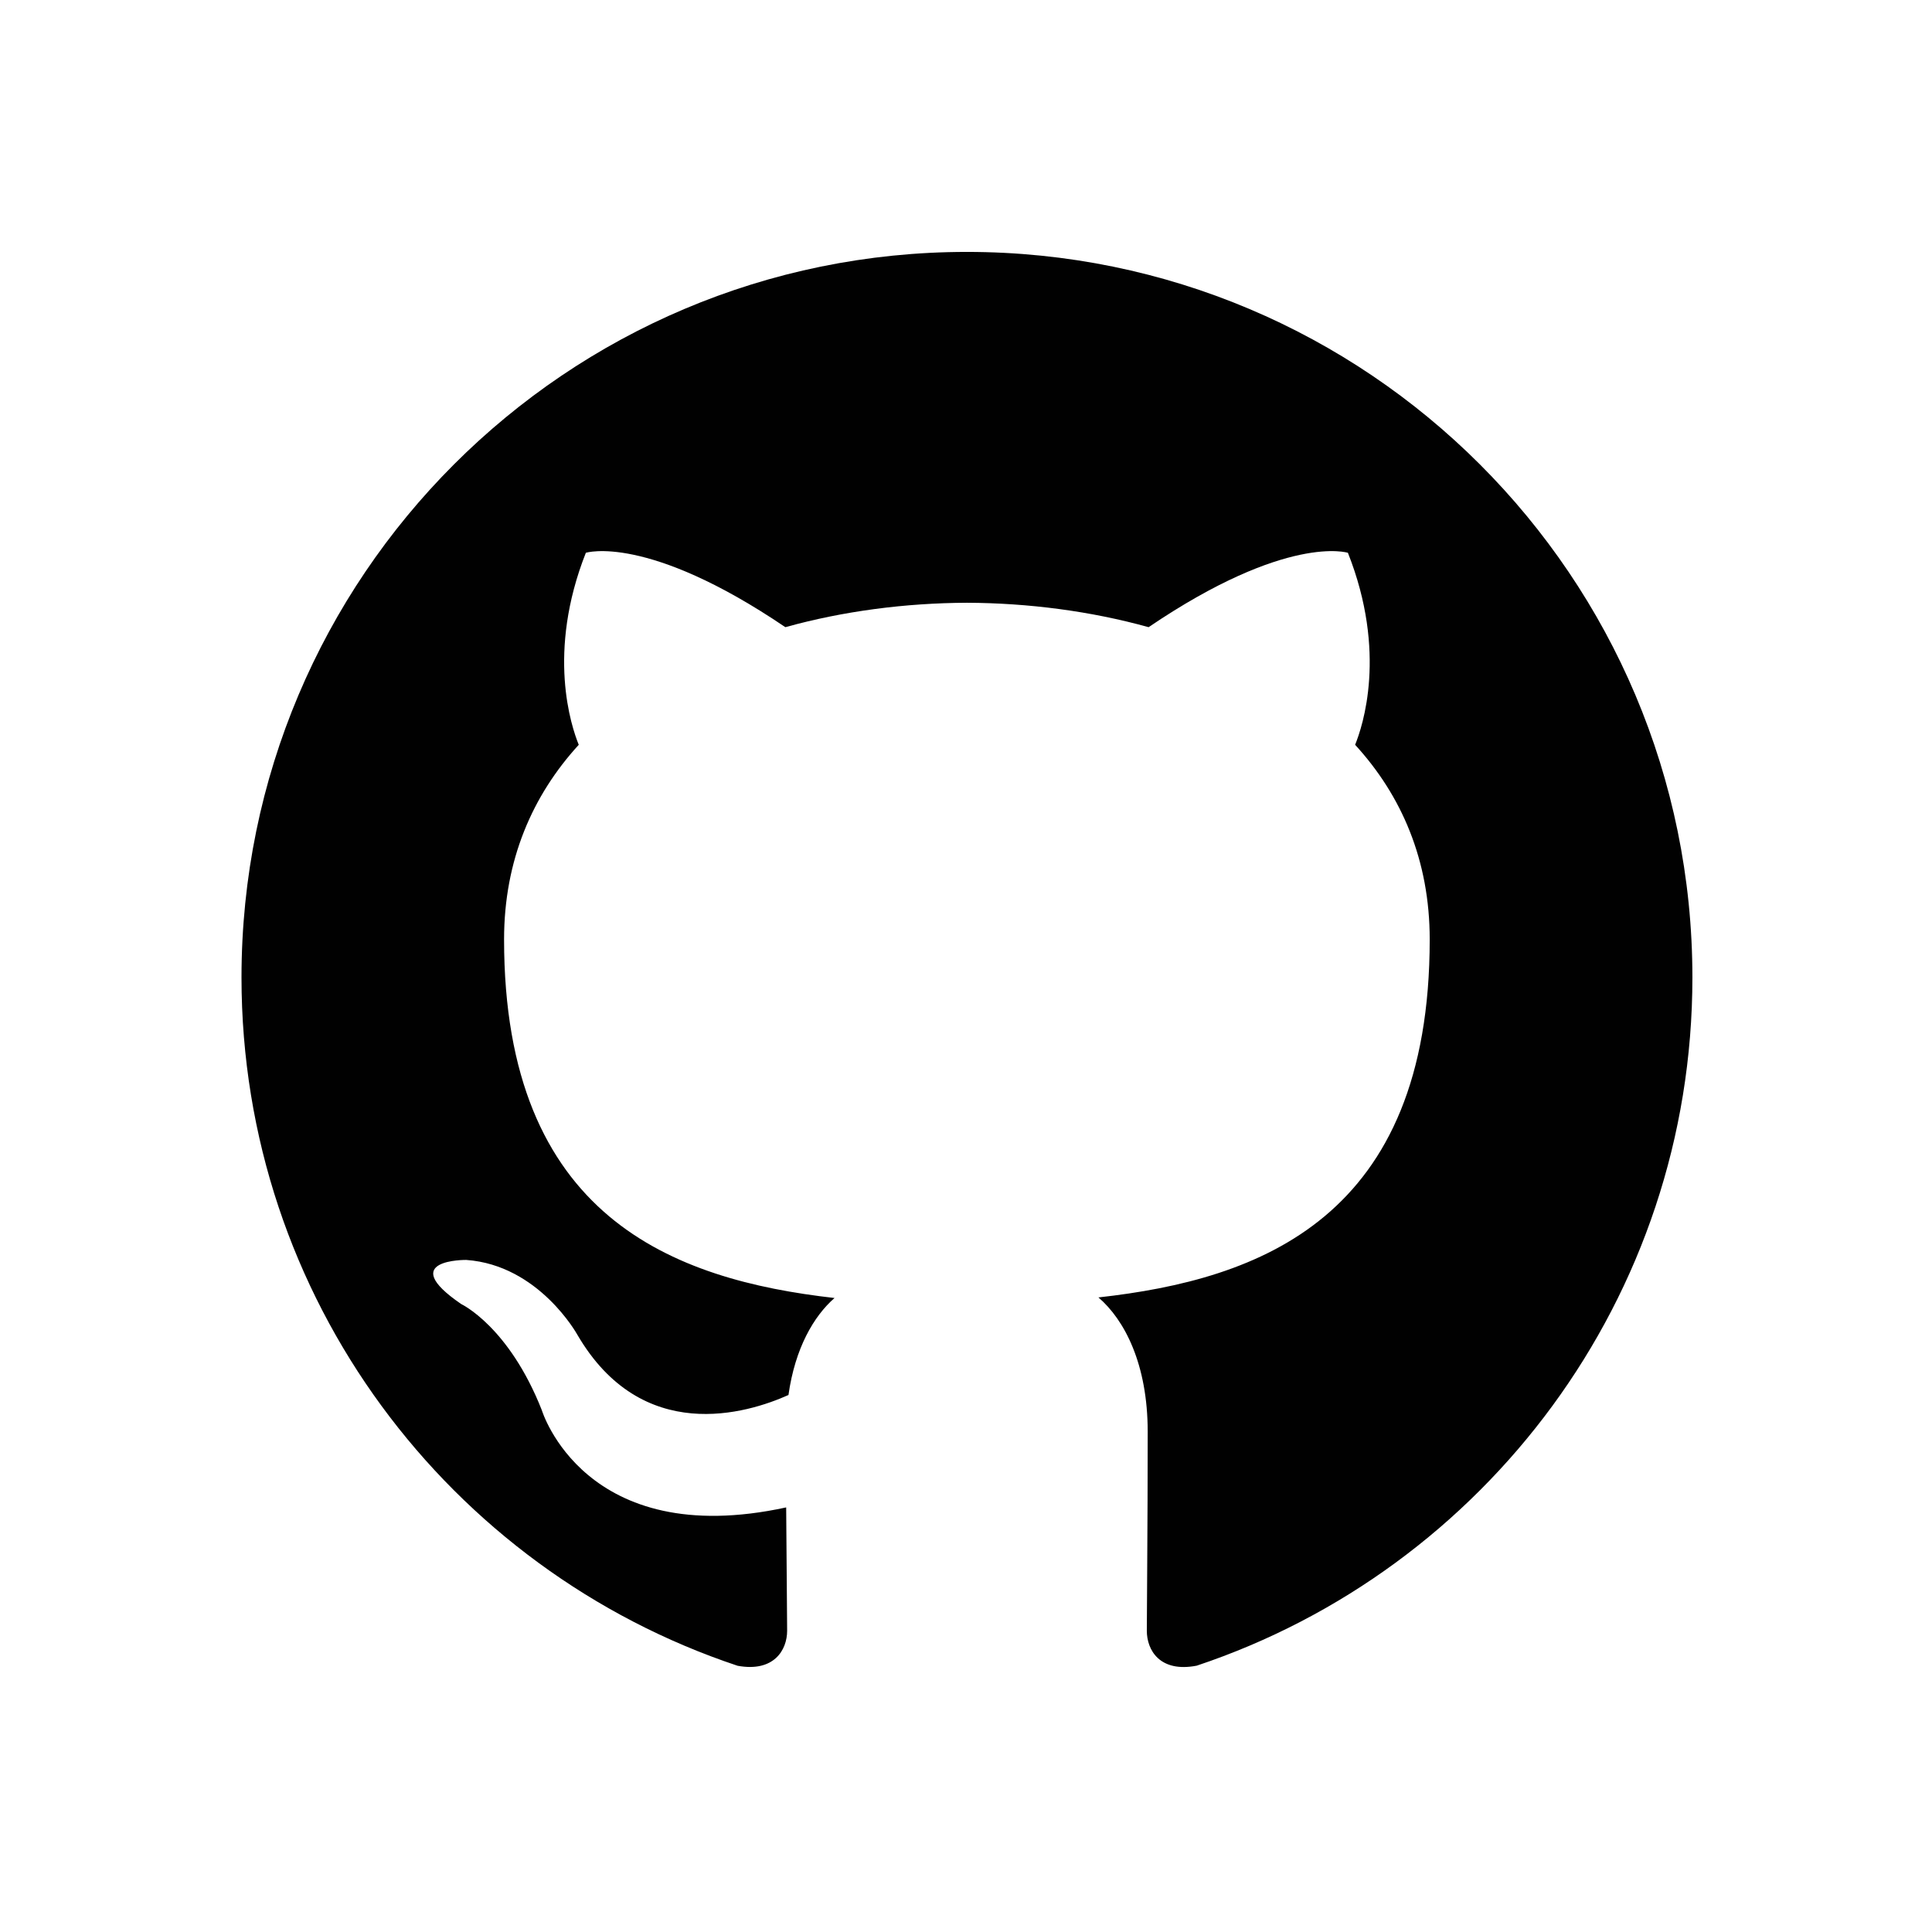 <svg width="64" height="64" viewBox="0 0 64 64" fill="none" xmlns="http://www.w3.org/2000/svg">
<g clip-path="url(#clip0_16_1061)">
<path fill-rule="evenodd" clip-rule="evenodd" d="M32.029 8.345C18.759 8.345 8 19.104 8 32.378C8 42.995 14.885 52.002 24.435 55.181C25.637 55.401 26.075 54.659 26.075 54.021C26.075 53.452 26.055 51.94 26.043 49.935C19.358 51.387 17.948 46.713 17.948 46.713C16.855 43.938 15.279 43.199 15.279 43.199C13.097 41.707 15.444 41.737 15.444 41.737C17.856 41.908 19.125 44.214 19.125 44.214C21.269 47.886 24.75 46.825 26.119 46.211C26.338 44.658 26.957 43.599 27.645 42.998C22.309 42.392 16.698 40.329 16.698 31.121C16.698 28.498 17.635 26.352 19.172 24.672C18.925 24.064 18.1 21.621 19.407 18.312C19.407 18.312 21.425 17.666 26.016 20.776C27.933 20.243 29.989 19.976 32.032 19.967C34.073 19.976 36.129 20.243 38.049 20.776C42.637 17.666 44.651 18.312 44.651 18.312C45.962 21.621 45.137 24.064 44.89 24.672C46.43 26.352 47.361 28.498 47.361 31.121C47.361 40.353 41.741 42.384 36.387 42.979C37.251 43.721 38.019 45.187 38.019 47.43C38.019 50.642 37.99 53.234 37.99 54.021C37.99 54.665 38.422 55.413 39.642 55.178C49.184 51.993 56.063 42.992 56.063 32.378C56.063 19.104 45.303 8.345 32.029 8.345Z" fill="#010101"/>
</g>
<defs>
<clipPath id="clip0_16_1061">
<rect width="64" height="64" fill="white"/>
</clipPath>
</defs>
</svg>

